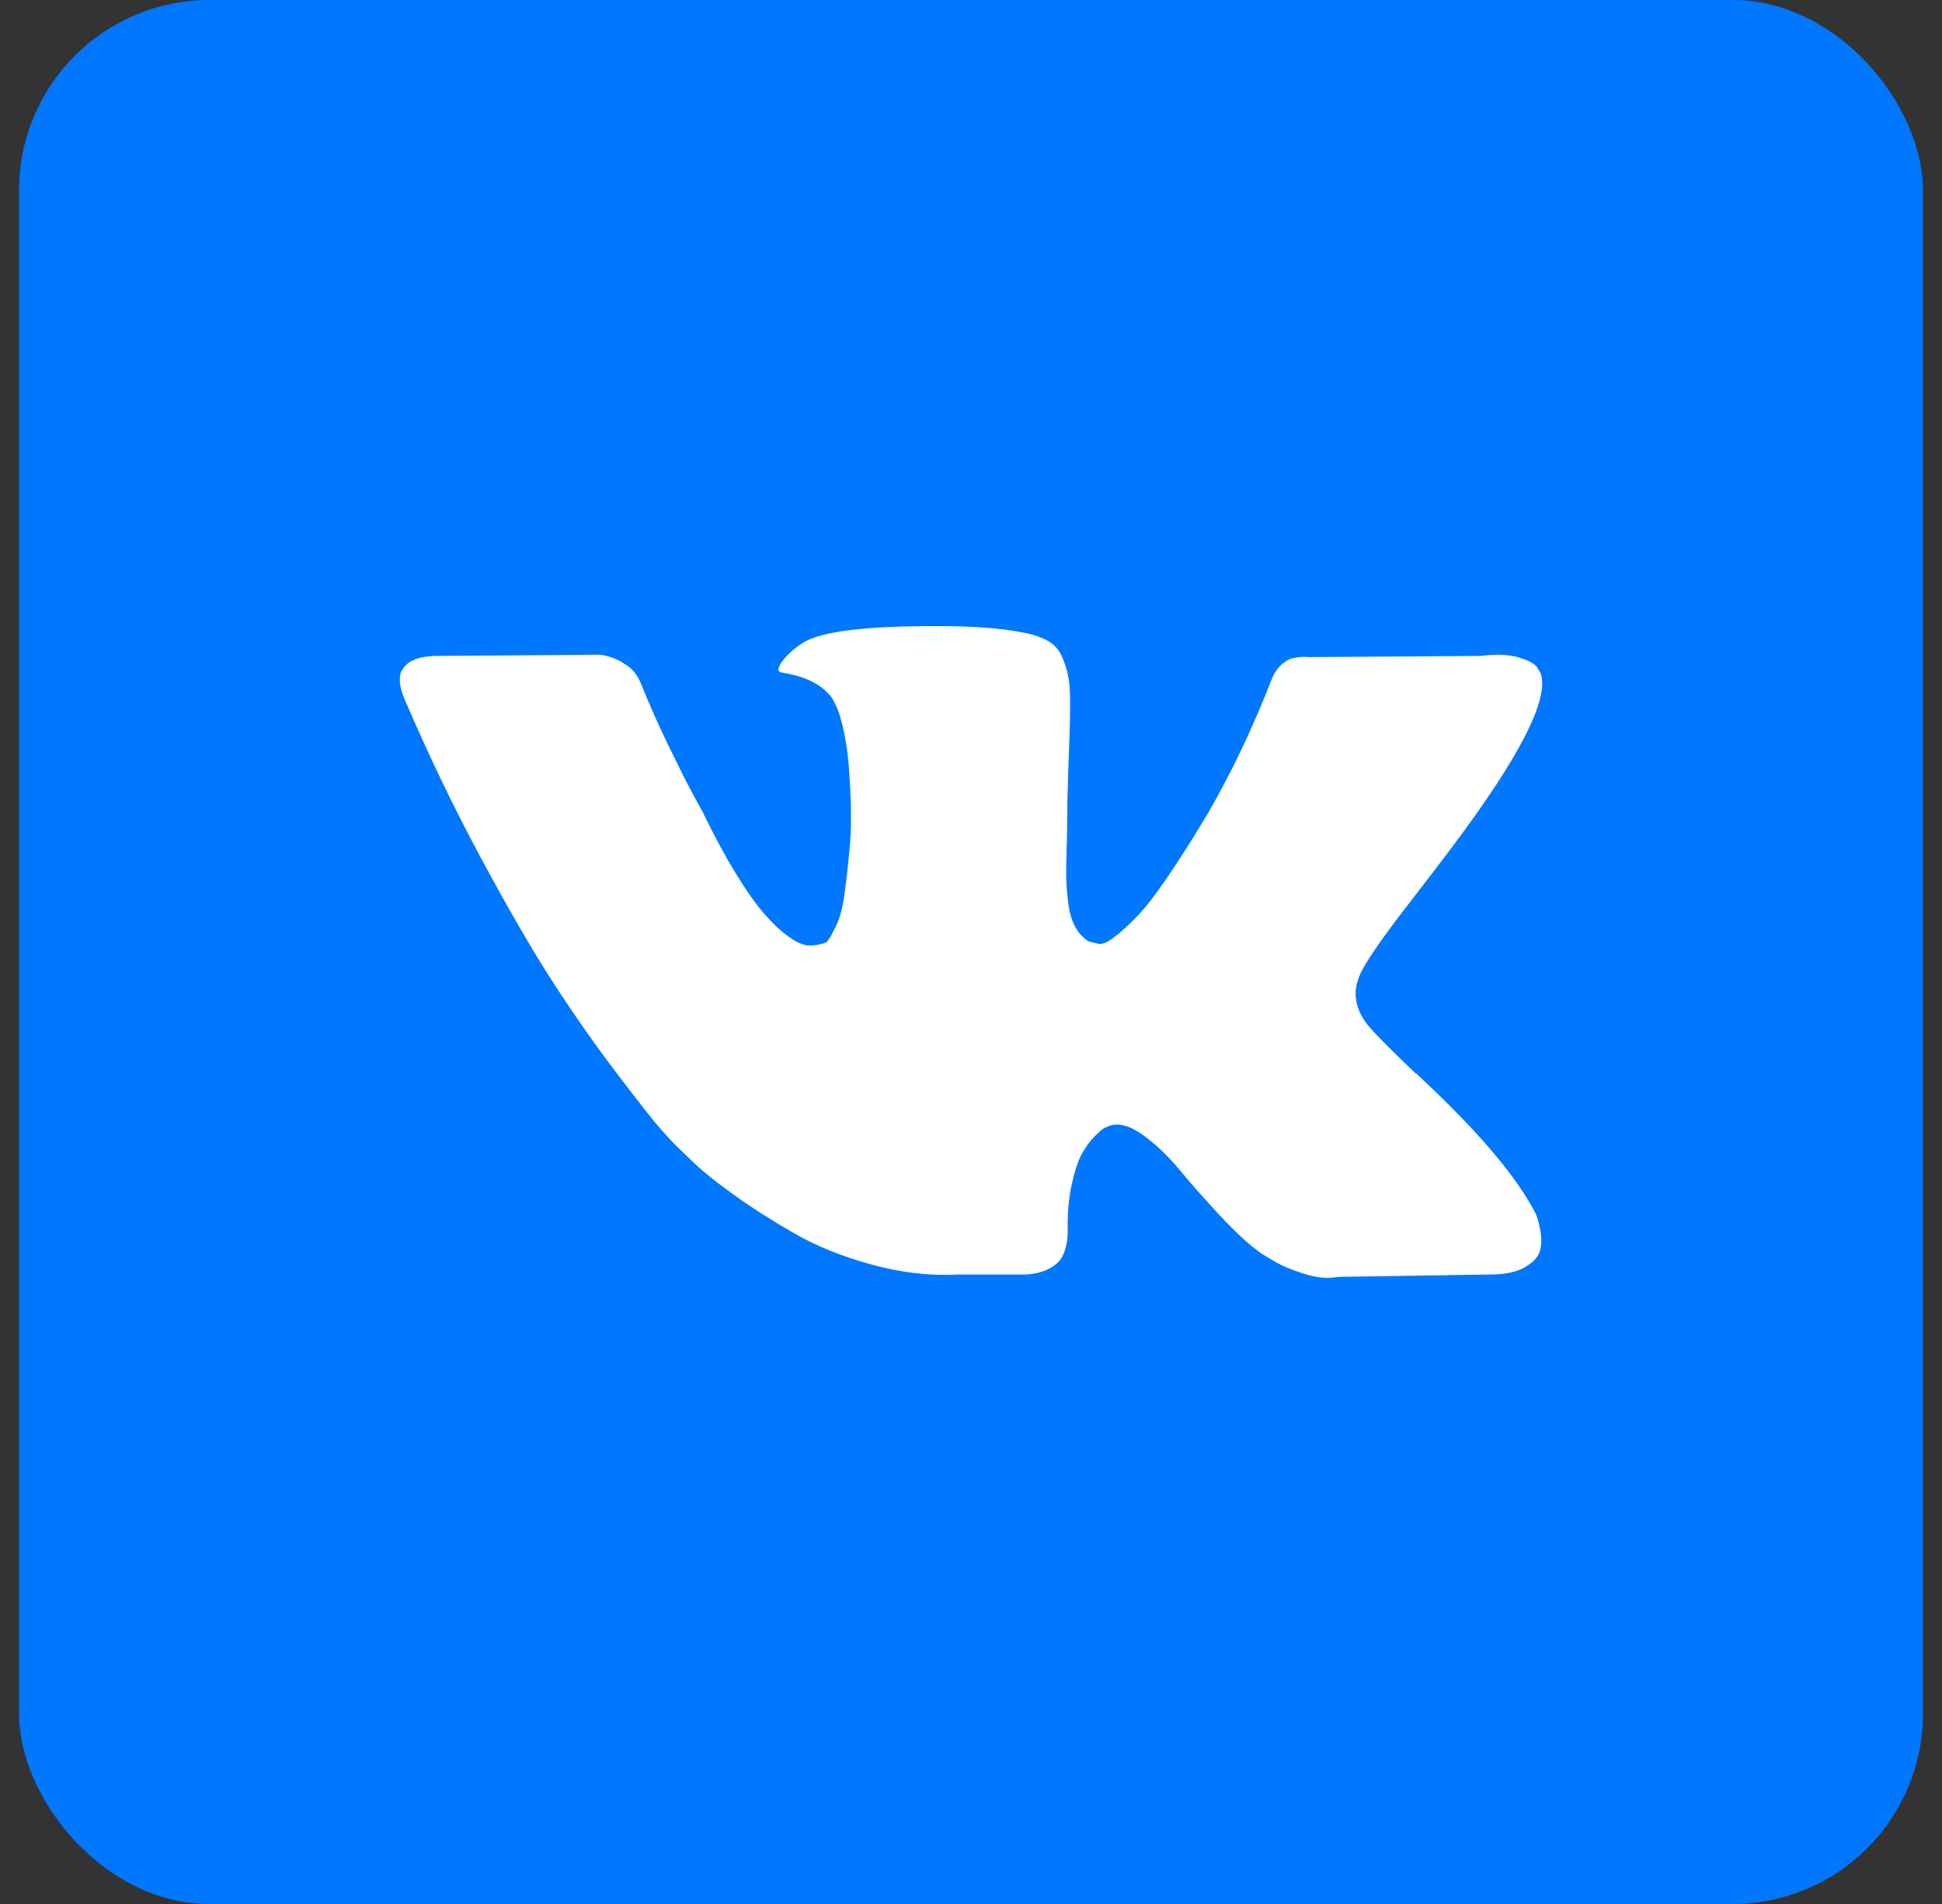 <svg width="51" height="50" viewBox="0 0 51 50" fill="none" xmlns="http://www.w3.org/2000/svg">
<rect x="0" y="0" width="51" height="50" fill="#333333" stroke="none"/>
<rect x="0.5" width="50" height="50" rx="5" fill="#0077FF"/>
<g clip-path="url(#clip0_990_157242)">
<path d="M37.1 23.598C37.526 23.046 37.865 22.604 38.115 22.27C39.916 19.875 40.697 18.345 40.458 17.678L40.364 17.522C40.302 17.428 40.14 17.342 39.88 17.264C39.619 17.186 39.286 17.173 38.88 17.225L34.382 17.256C34.278 17.246 34.174 17.248 34.069 17.264C33.965 17.279 33.898 17.295 33.866 17.31C33.835 17.326 33.809 17.339 33.788 17.349L33.726 17.396C33.674 17.427 33.617 17.482 33.554 17.561C33.492 17.639 33.439 17.73 33.398 17.834C32.909 19.094 32.352 20.266 31.727 21.349C31.341 21.994 30.987 22.554 30.665 23.027C30.342 23.502 30.071 23.85 29.852 24.074C29.634 24.298 29.436 24.478 29.259 24.613C29.082 24.748 28.946 24.805 28.853 24.785C28.759 24.764 28.671 24.743 28.587 24.722C28.442 24.628 28.324 24.501 28.236 24.34C28.147 24.178 28.088 23.975 28.056 23.73C28.025 23.486 28.007 23.275 28.002 23.098C27.996 22.921 27.999 22.671 28.01 22.348C28.02 22.025 28.025 21.807 28.025 21.692C28.025 21.297 28.033 20.867 28.049 20.403C28.064 19.94 28.077 19.573 28.088 19.302C28.098 19.032 28.103 18.745 28.103 18.443C28.103 18.141 28.085 17.904 28.048 17.732C28.012 17.561 27.957 17.394 27.884 17.232C27.811 17.071 27.705 16.946 27.564 16.858C27.423 16.769 27.249 16.699 27.041 16.647C26.489 16.521 25.786 16.454 24.932 16.444C22.995 16.424 21.751 16.548 21.199 16.819C20.98 16.933 20.782 17.089 20.605 17.287C20.418 17.517 20.392 17.642 20.528 17.662C21.152 17.756 21.595 17.98 21.855 18.334L21.949 18.521C22.022 18.657 22.095 18.896 22.168 19.24C22.24 19.583 22.287 19.963 22.308 20.38C22.36 21.14 22.36 21.791 22.308 22.332C22.256 22.874 22.207 23.296 22.16 23.597C22.113 23.899 22.043 24.144 21.949 24.331C21.855 24.519 21.793 24.634 21.762 24.675C21.73 24.717 21.704 24.743 21.684 24.753C21.548 24.805 21.408 24.831 21.262 24.831C21.116 24.831 20.939 24.758 20.731 24.612C20.522 24.467 20.306 24.266 20.083 24.011C19.858 23.756 19.606 23.399 19.325 22.941C19.044 22.483 18.752 21.941 18.45 21.317L18.201 20.864C18.044 20.573 17.831 20.148 17.56 19.591C17.289 19.034 17.05 18.495 16.842 17.974C16.758 17.756 16.633 17.589 16.467 17.474L16.389 17.427C16.337 17.386 16.253 17.342 16.139 17.295C16.024 17.248 15.905 17.214 15.779 17.193L11.5 17.224C11.062 17.224 10.766 17.324 10.61 17.522L10.547 17.615C10.515 17.668 10.5 17.751 10.5 17.865C10.5 17.98 10.531 18.12 10.594 18.287C11.219 19.755 11.898 21.171 12.632 22.535C13.367 23.899 14.004 24.998 14.546 25.831C15.087 26.665 15.639 27.45 16.201 28.19C16.764 28.929 17.136 29.403 17.318 29.611C17.5 29.82 17.643 29.976 17.748 30.079L18.138 30.455C18.388 30.704 18.755 31.004 19.239 31.353C19.724 31.702 20.26 32.045 20.848 32.383C21.436 32.722 22.121 32.998 22.902 33.212C23.683 33.425 24.443 33.511 25.183 33.469H26.979C27.343 33.438 27.619 33.324 27.806 33.126L27.869 33.048C27.91 32.986 27.95 32.889 27.986 32.759C28.022 32.629 28.041 32.485 28.041 32.33C28.03 31.882 28.064 31.478 28.142 31.119C28.22 30.76 28.309 30.489 28.408 30.306C28.507 30.125 28.619 29.971 28.744 29.846C28.869 29.72 28.957 29.645 29.009 29.619C29.062 29.594 29.103 29.576 29.134 29.564C29.384 29.481 29.678 29.562 30.017 29.807C30.355 30.052 30.673 30.353 30.97 30.713C31.267 31.072 31.623 31.475 32.04 31.923C32.456 32.371 32.821 32.704 33.133 32.923L33.446 33.111C33.654 33.235 33.924 33.35 34.258 33.454C34.591 33.558 34.883 33.584 35.132 33.532L39.131 33.469C39.527 33.469 39.834 33.405 40.053 33.274C40.271 33.145 40.401 33.001 40.443 32.845C40.484 32.689 40.487 32.512 40.451 32.314C40.415 32.116 40.378 31.978 40.342 31.9C40.305 31.823 40.271 31.757 40.24 31.705C39.719 30.768 38.725 29.617 37.257 28.253L37.225 28.222L37.21 28.206L37.194 28.191H37.179C36.512 27.556 36.09 27.129 35.913 26.91C35.591 26.494 35.518 26.072 35.695 25.645C35.819 25.321 36.287 24.639 37.1 23.598Z" fill="white"/>
</g>
<defs>
<clipPath id="clip0_990_157242">
<rect width="30" height="30" fill="white" transform="translate(10.5 10)"/>
</clipPath>
</defs>
</svg>
